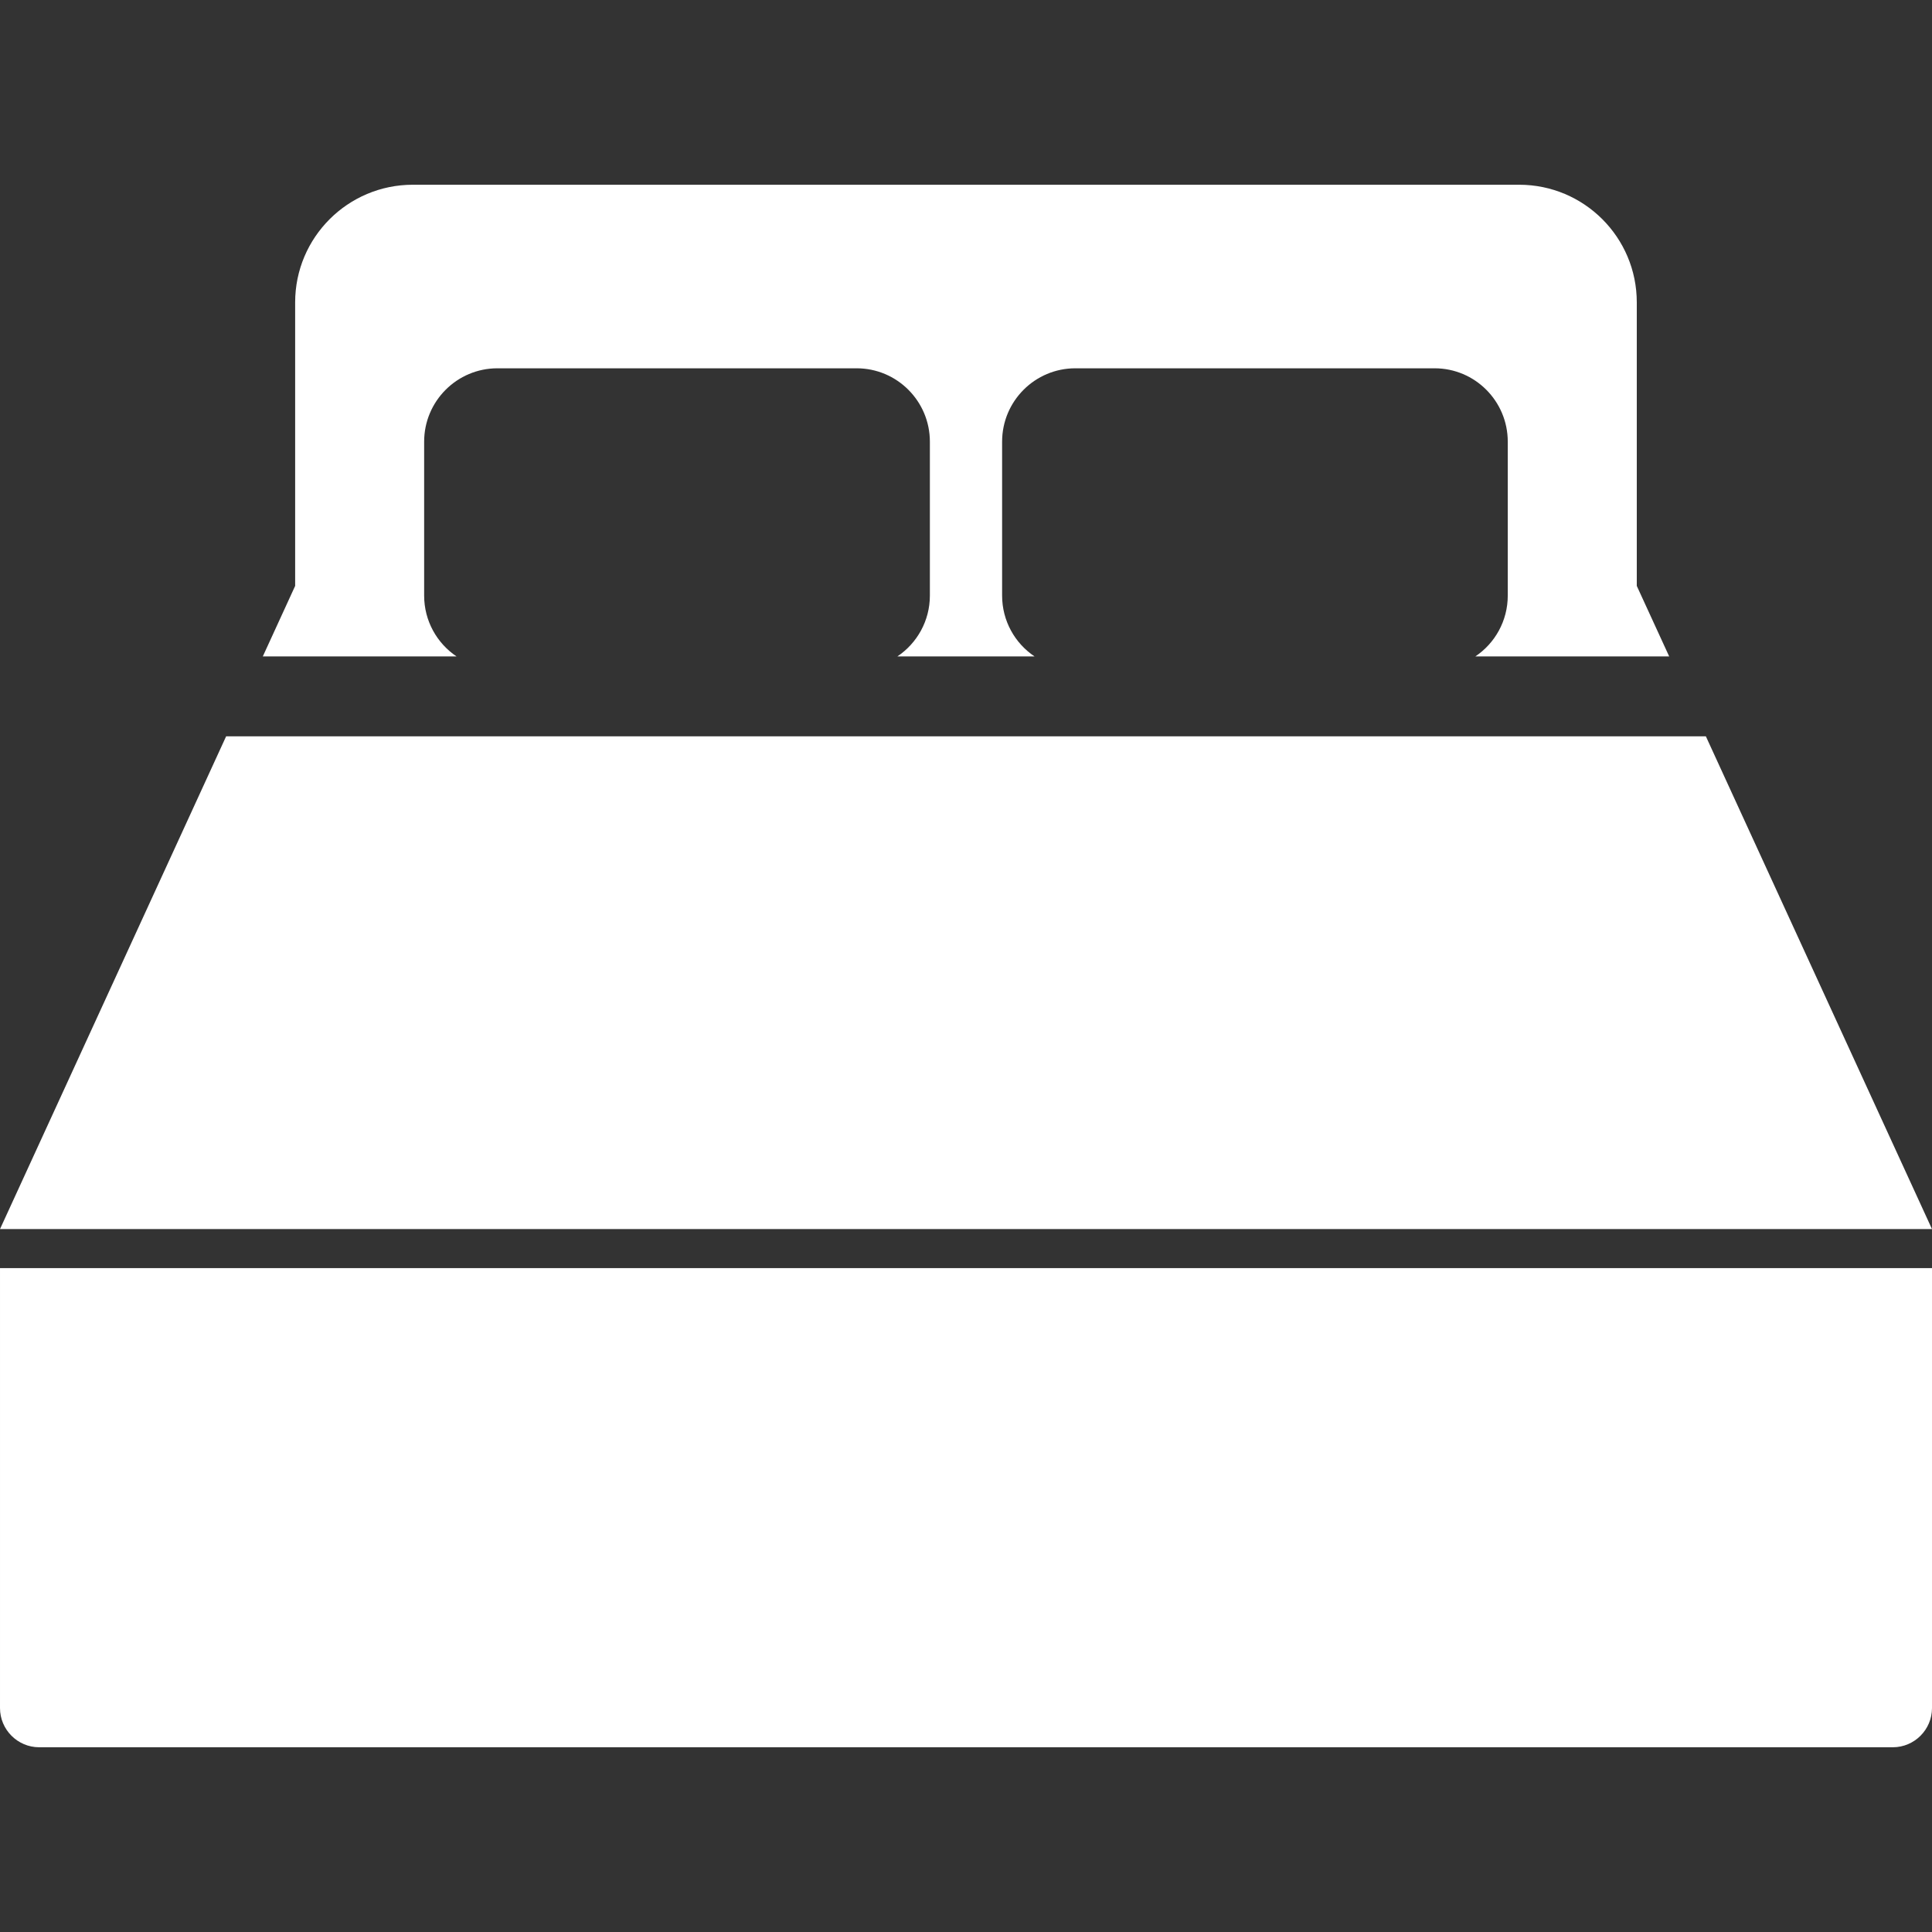 <svg version="1.1" xmlns="http://www.w3.org/2000/svg" width="1024" height="1024" viewBox="0 0 1024 1024">
<rect x="0" y="0" width="1024" height="1024" fill="#333333" stroke="none"/>
<path fill="#fff" d="M0 905.294c0 11.448 9.32 20.792 20.776 20.792h982.449c11.456 0 20.776-9.344 20.776-20.792v-233.175h-1024v233.175z"></path>
<path fill="#fff" d="M224.806 315.674v-81.583c0-21.463 17.408-38.888 38.84-38.888h190.374c21.416 0 38.832 17.424 38.832 38.888v81.583c0 13.408-6.832 25.28-17.208 32.232h72.671c-10.376-6.952-17.176-18.824-17.176-32.232v-81.583c0-21.463 17.384-38.888 38.832-38.888h190.374c21.44 0 38.799 17.424 38.799 38.888v81.583c0 13.408-6.8 25.28-17.168 32.232h102.72l-17.168-37.368v-150.287c0-34.416-27.904-62.336-62.336-62.336h-586.388c-34.423 0-62.368 27.92-62.368 62.336v150.294l-17.143 37.368h102.679c-10.368-6.96-17.168-18.832-17.168-32.24z"></path>
<path fill="#fff" d="M904.146 390.266h-784.29l-119.855 261.174h1023.992z"></path>
</svg>
